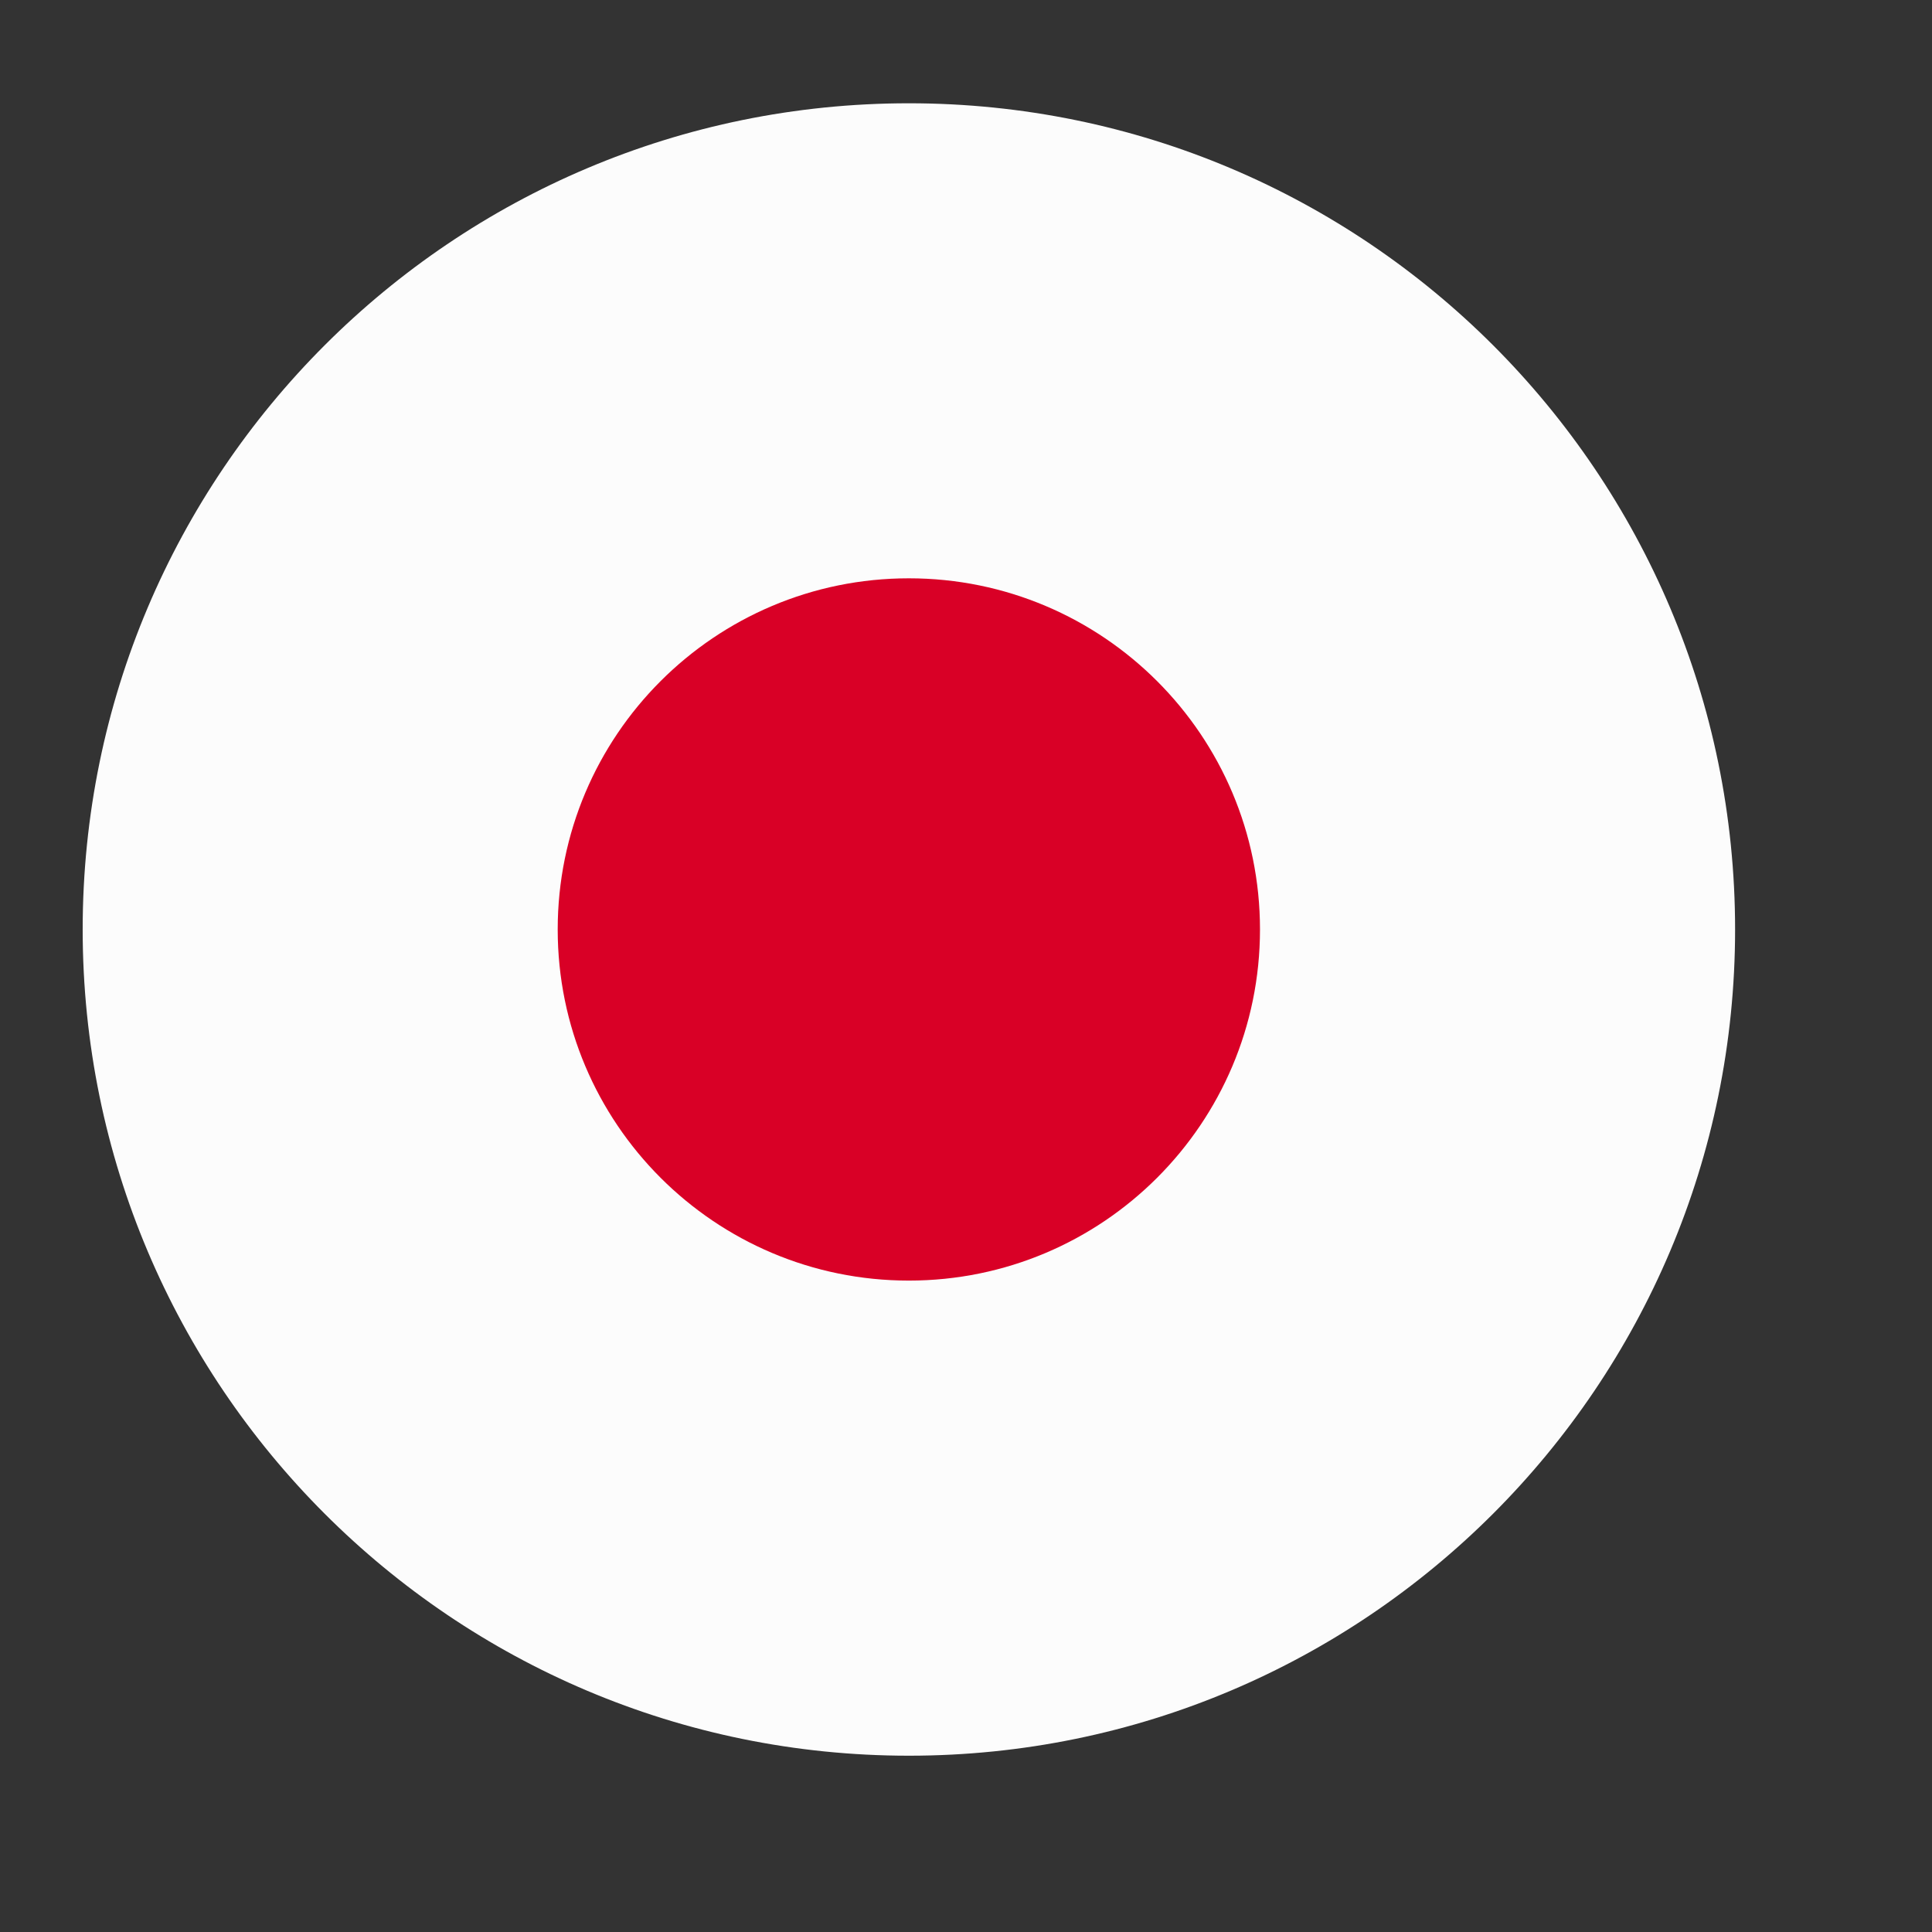 <?xml version="1.0" encoding="utf-8"?>
<svg xmlns="http://www.w3.org/2000/svg" fill="none" height="100%" overflow="visible" preserveAspectRatio="none" style="display: block;" viewBox="0 0 24 24" width="100%">
<rect x="0" y="0" width="24" height="24" fill="#333333" stroke="none"/>
<g id="Japan">
<g id="Vector">
<path d="M21.554 11.546C21.554 17.215 16.959 21.81 11.29 21.81C5.622 21.81 1.027 17.215 1.027 11.546C1.027 5.878 5.622 1.283 11.29 1.283C16.959 1.283 21.554 5.878 21.554 11.546Z" fill="#FCFCFC"/>
<path d="M15.652 11.546C15.652 13.955 13.699 15.908 11.29 15.908C8.881 15.908 6.928 13.955 6.928 11.546C6.928 9.137 8.881 7.184 11.29 7.184C13.699 7.184 15.652 9.137 15.652 11.546Z" fill="#D90026"/>
</g>
</g>
</svg>